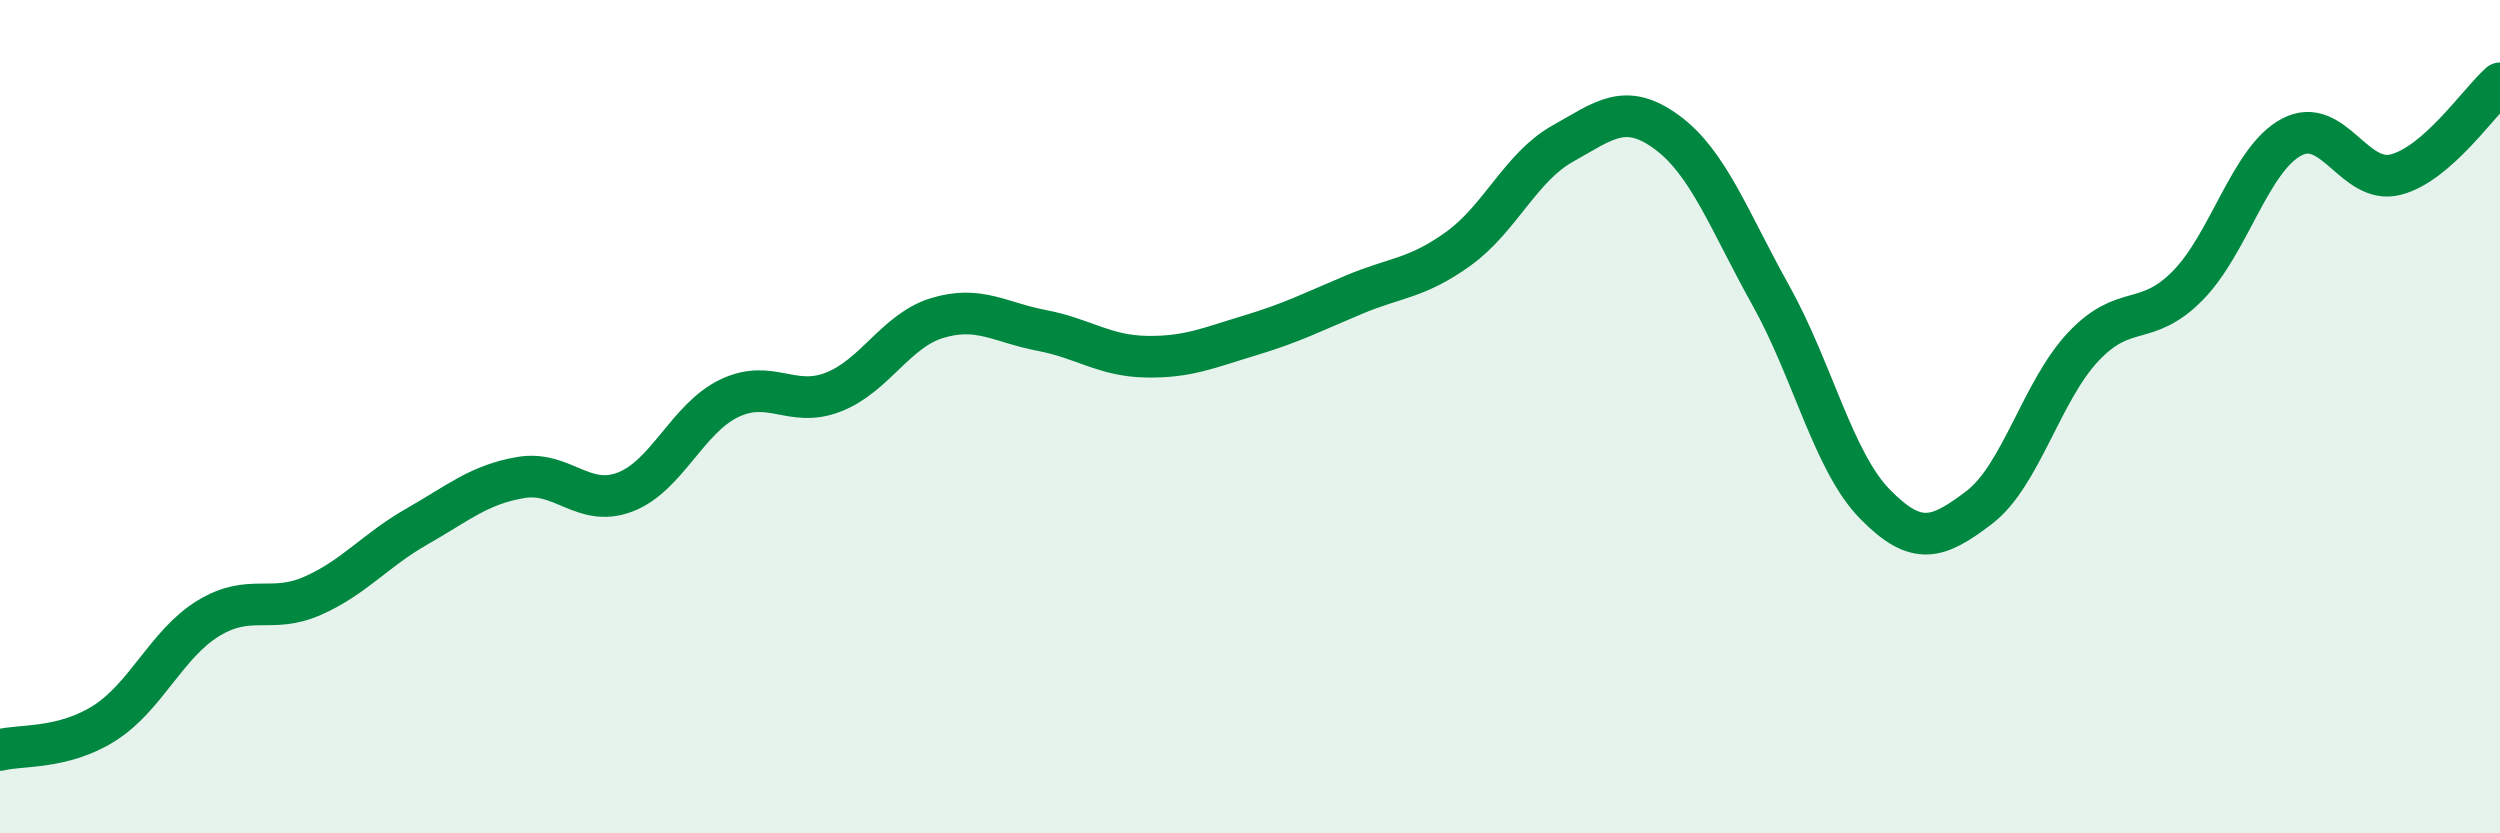 
    <svg width="60" height="20" viewBox="0 0 60 20" xmlns="http://www.w3.org/2000/svg">
      <path
        d="M 0,18 C 0.5,17.87 1.5,17.99 2.5,17.36 C 3.5,16.73 4,15.45 5,14.84 C 6,14.23 6.5,14.74 7.5,14.3 C 8.5,13.86 9,13.21 10,12.64 C 11,12.07 11.5,11.63 12.5,11.46 C 13.5,11.29 14,12.19 15,11.81 C 16,11.43 16.5,10.04 17.5,9.56 C 18.5,9.08 19,9.8 20,9.41 C 21,9.02 21.5,7.93 22.5,7.63 C 23.5,7.33 24,7.74 25,7.93 C 26,8.12 26.5,8.54 27.5,8.56 C 28.5,8.58 29,8.35 30,8.05 C 31,7.75 31.5,7.49 32.5,7.07 C 33.5,6.65 34,6.69 35,5.97 C 36,5.25 36.5,4.01 37.5,3.45 C 38.5,2.89 39,2.44 40,3.17 C 41,3.9 41.5,5.3 42.5,7.09 C 43.5,8.88 44,11.08 45,12.1 C 46,13.12 46.5,12.94 47.5,12.18 C 48.5,11.42 49,9.38 50,8.32 C 51,7.26 51.5,7.87 52.5,6.86 C 53.5,5.85 54,3.82 55,3.29 C 56,2.76 56.5,4.45 57.5,4.19 C 58.5,3.93 59.5,2.44 60,2L60 20L0 20Z"
        fill="#008740"
        opacity="0.1"
        stroke-linecap="round"
        stroke-linejoin="round"
      />
      <path
        d="M 0,18 C 0.5,17.87 1.5,17.99 2.5,17.36 C 3.5,16.73 4,15.45 5,14.84 C 6,14.23 6.5,14.74 7.5,14.3 C 8.5,13.86 9,13.21 10,12.64 C 11,12.07 11.5,11.63 12.5,11.46 C 13.5,11.29 14,12.19 15,11.81 C 16,11.43 16.5,10.04 17.5,9.56 C 18.5,9.08 19,9.8 20,9.41 C 21,9.02 21.5,7.93 22.5,7.63 C 23.5,7.33 24,7.74 25,7.93 C 26,8.12 26.5,8.54 27.5,8.56 C 28.5,8.58 29,8.35 30,8.05 C 31,7.75 31.5,7.49 32.5,7.07 C 33.5,6.65 34,6.69 35,5.97 C 36,5.25 36.5,4.01 37.5,3.45 C 38.5,2.89 39,2.44 40,3.17 C 41,3.9 41.5,5.3 42.5,7.09 C 43.5,8.88 44,11.08 45,12.1 C 46,13.12 46.5,12.94 47.5,12.18 C 48.5,11.42 49,9.38 50,8.32 C 51,7.26 51.5,7.87 52.5,6.86 C 53.5,5.85 54,3.82 55,3.29 C 56,2.76 56.5,4.45 57.5,4.19 C 58.5,3.93 59.5,2.44 60,2"
        stroke="#008740"
        stroke-width="1"
        fill="none"
        stroke-linecap="round"
        stroke-linejoin="round"
      />
    </svg>
  